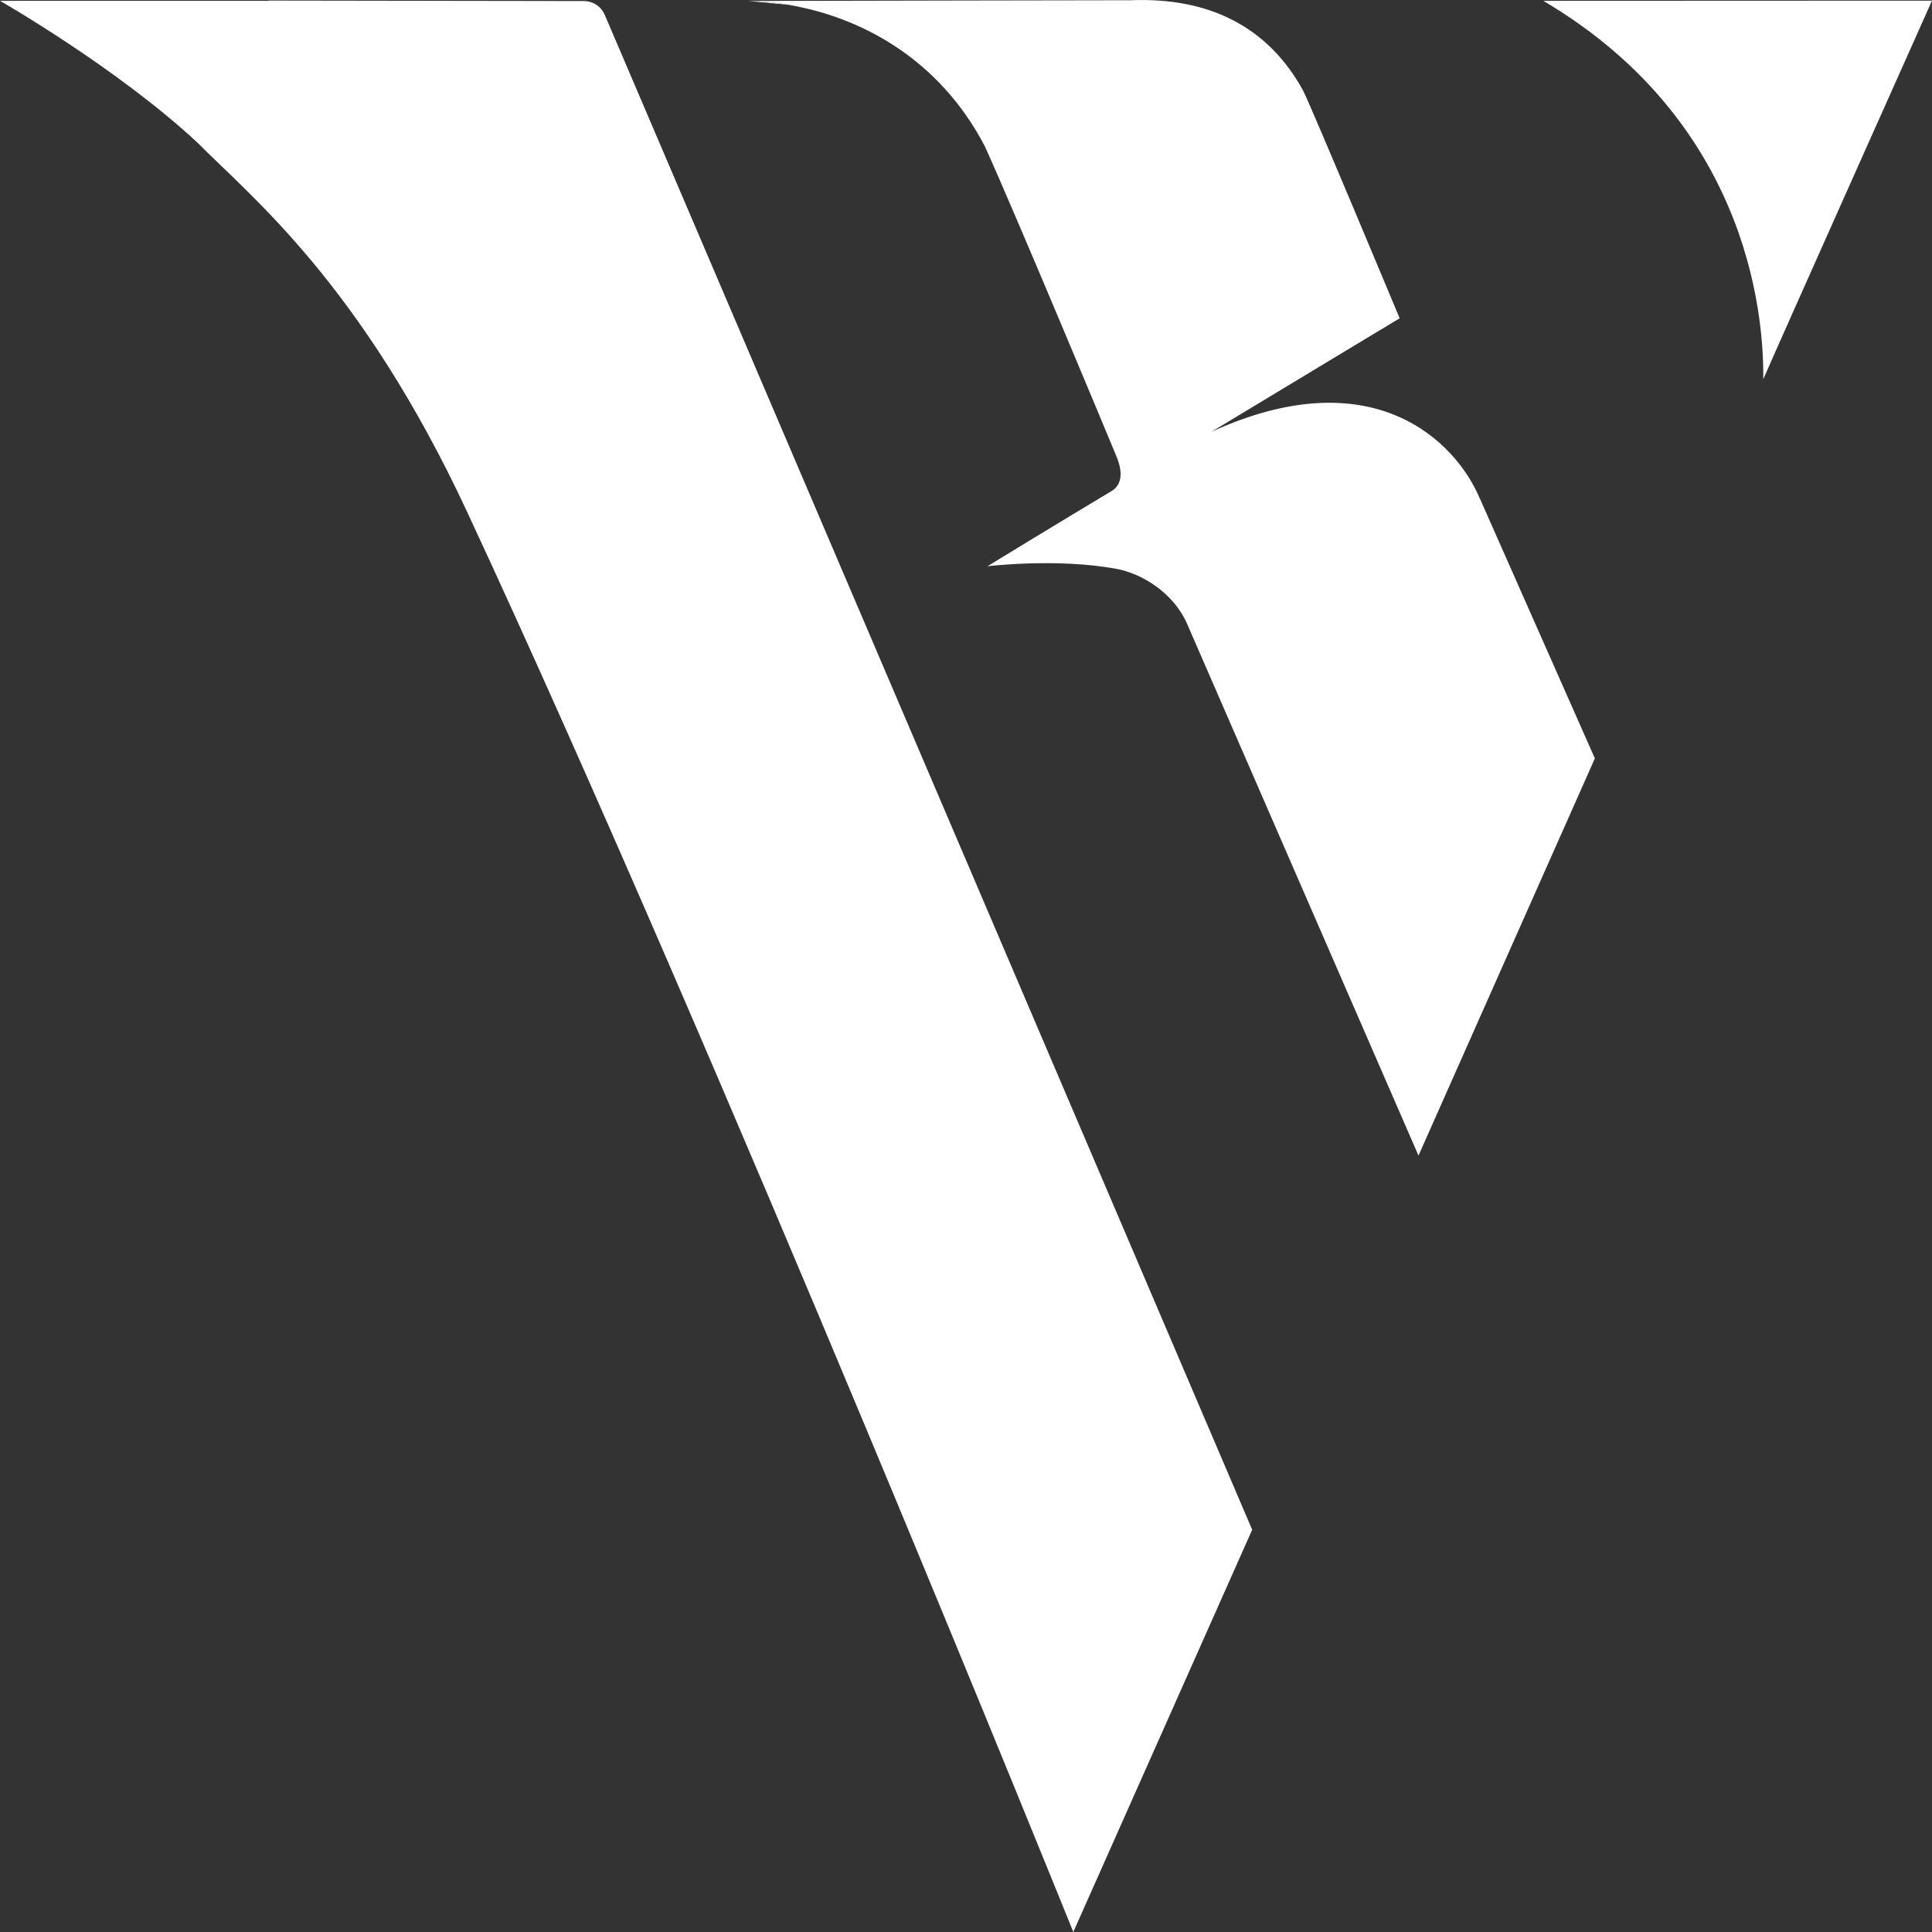 <svg width="24" height="24" viewBox="0 0 24 24" fill="none" xmlns="http://www.w3.org/2000/svg">
<rect x="0" y="0" width="24" height="24" fill="#333333" stroke="none"/>
<path d="M7.51 0.181C7.467 0.079 7.365 0.013 7.251 0.013L3.351 0.007C3.342 0.007 3.334 0.009 3.326 0.01H0C0 0.01 1.457 0.844 2.455 1.774C3.116 2.443 4.486 3.527 5.809 6.372C8.931 13.084 13.333 24 13.333 24L15.555 19.003L7.511 0.181H7.51Z" fill="white"/>
<path d="M21.904 4.711C22.038 4.397 24 0.008 24 0.008L19.171 0.01C21.825 1.577 21.91 4.113 21.904 4.711Z" fill="white"/>
<path d="M18.384 6.196C18.085 5.479 17.051 4.449 15.049 5.364C16.108 4.724 17.387 3.954 17.387 3.954C17.387 3.954 16.294 1.335 16.19 1.13C15.756 0.333 15.019 -0.036 14.048 0.003C14.048 0.003 10.149 0.009 9.293 0.012C9.46 0.014 9.64 0.032 9.826 0.064L9.805 0.062C10.67 0.21 11.655 0.709 12.234 1.817C12.615 2.658 13.79 5.476 13.87 5.672C13.959 5.887 13.928 6.037 13.795 6.108C13.061 6.548 12.326 6.997 12.267 7.034C12.267 7.034 13.129 6.93 13.867 7.066C14.185 7.125 14.564 7.357 14.738 7.73C14.754 7.767 17.621 14.355 17.621 14.355L19.812 9.421L18.385 6.196L18.384 6.196Z" fill="white"/>
<path d="M9.805 0.061C9.628 0.031 9.455 0.014 9.292 0.011L9.805 0.061Z" fill="white"/>
</svg>
